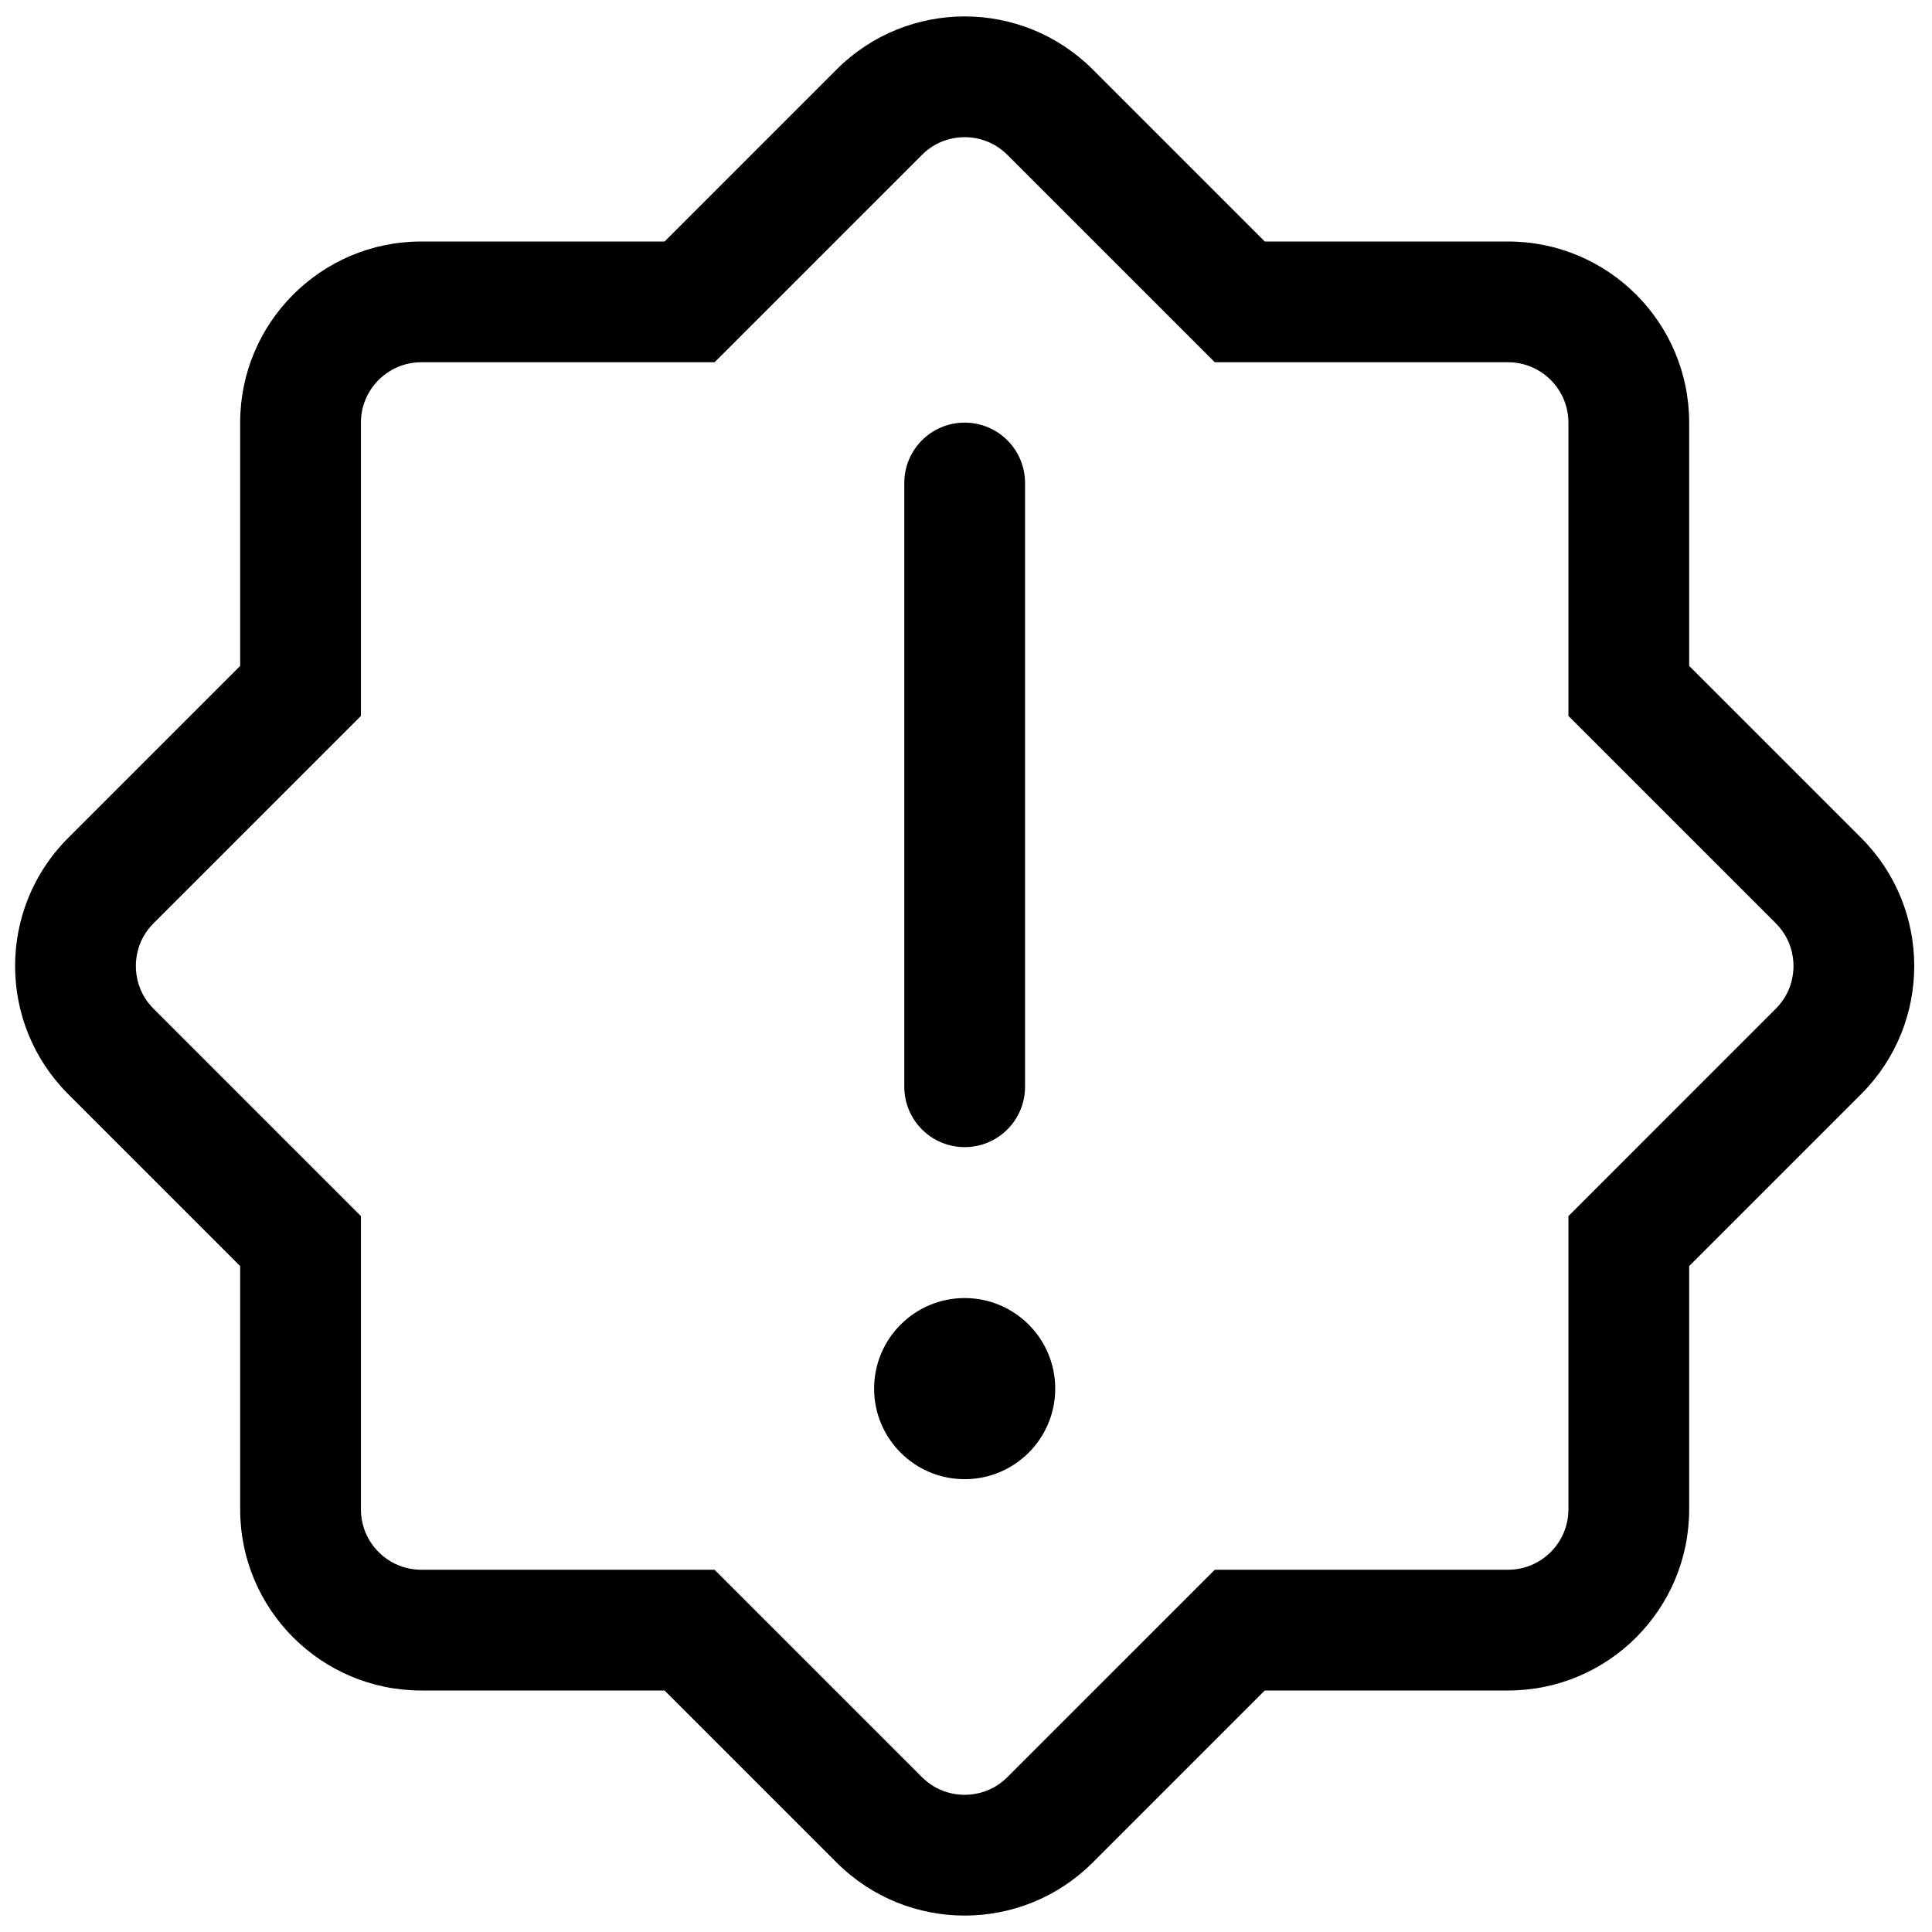 <svg xmlns="http://www.w3.org/2000/svg" viewBox="0 0 512 512"><!-- Font Awesome Pro 6.0.0-alpha2 by @fontawesome - https://fontawesome.com License - https://fontawesome.com/license (Commercial License) --><path d="M493.235 222.059L447.647 176.471V112C447.647 85.49 426.157 64 399.647 64H335.177L289.589 18.412C280.216 9.039 267.933 4.354 255.647 4.354C243.364 4.354 231.079 9.039 221.706 18.412L176.118 64H111.647C85.138 64 63.647 85.49 63.647 112V176.471L18.06 222.059C-0.687 240.803 -0.687 271.195 18.06 289.941L63.647 335.529V400C63.647 426.51 85.138 448 111.647 448H176.118L221.706 493.588C231.079 502.959 243.364 507.646 255.647 507.646C267.933 507.646 280.216 502.959 289.589 493.588L335.177 448H399.647C426.157 448 447.647 426.51 447.647 400V335.529L493.235 289.941C511.981 271.195 511.981 240.803 493.235 222.059ZM470.608 267.314L415.647 322.275V400C415.647 408.822 408.47 416 399.647 416H321.923L266.962 470.959C262.884 475.037 258.122 475.646 255.647 475.646S248.411 475.037 244.333 470.959L189.372 416H111.647C102.825 416 95.647 408.822 95.647 400V322.275L40.687 267.314C36.608 263.236 35.999 258.475 35.999 256S36.608 248.764 40.687 244.688L95.647 189.727V112C95.647 103.178 102.825 96 111.647 96H189.372L244.333 41.041C248.411 36.961 253.173 36.354 255.647 36.354S262.884 36.961 266.962 41.041L321.923 96H399.647C408.47 96 415.647 103.178 415.647 112V189.727L425.021 199.1L470.61 244.688C474.687 248.764 475.296 253.525 475.296 256S474.687 263.236 470.608 267.314ZM255.647 304C264.491 304 271.647 296.844 271.647 288V128C271.647 119.156 264.491 112 255.647 112S239.647 119.156 239.647 128V288C239.647 296.844 246.804 304 255.647 304ZM255.647 344C242.394 344 231.647 354.746 231.647 368S242.394 392 255.647 392S279.647 381.254 279.647 368S268.901 344 255.647 344Z"/></svg>